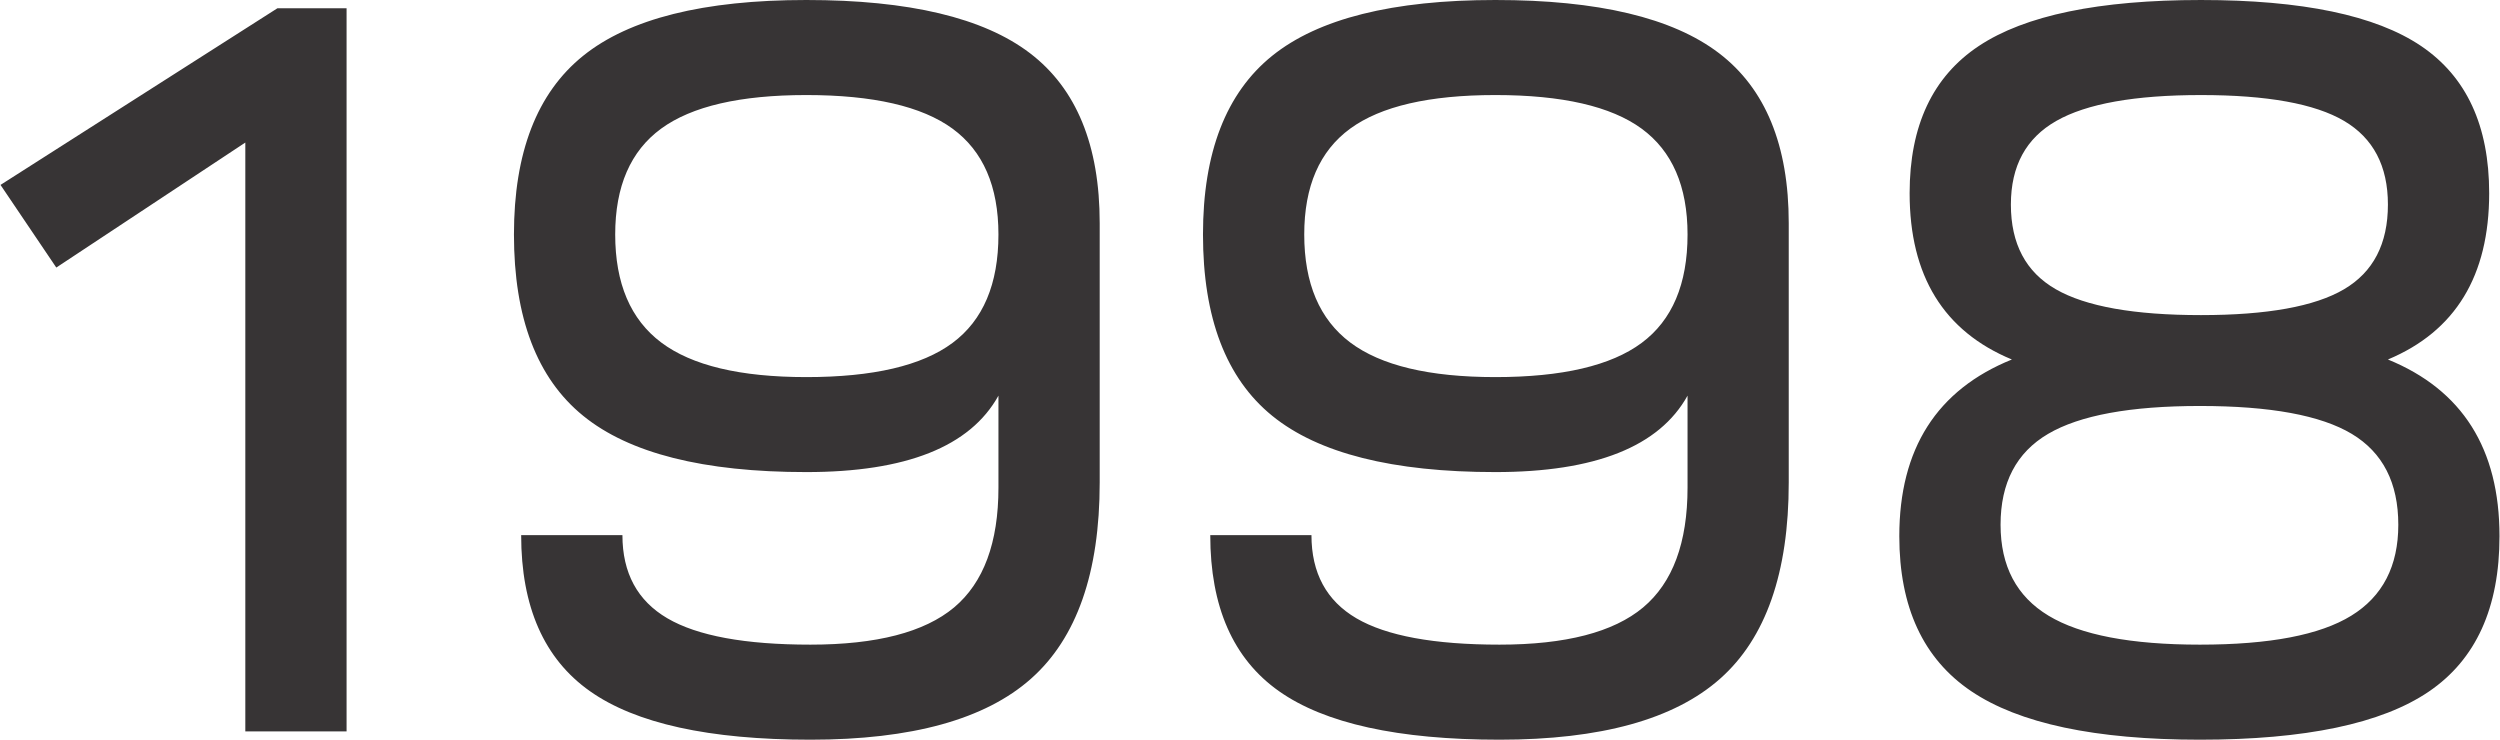 <?xml version="1.0" encoding="UTF-8"?>
<!DOCTYPE svg PUBLIC "-//W3C//DTD SVG 1.1//EN" "http://www.w3.org/Graphics/SVG/1.1/DTD/svg11.dtd">
<!-- Creator: CorelDRAW -->
<svg xmlns="http://www.w3.org/2000/svg" xml:space="preserve" width="2305px" height="682px" version="1.1" style="shape-rendering:geometricPrecision; text-rendering:geometricPrecision; image-rendering:optimizeQuality; fill-rule:evenodd; clip-rule:evenodd"
viewBox="0 0 394.63 116.81"
 xmlns:xlink="http://www.w3.org/1999/xlink"
 xmlns:xodm="http://www.corel.com/coreldraw/odm/2003">
 <defs>
  <style type="text/css">
   <![CDATA[
    .fil0 {fill:#373435;fill-rule:nonzero}
   ]]>
  </style>
 </defs>
 <g id="Слой_x0020_1">
  <path class="fil0" d="M0 29.2l43.72 -27.89 10.93 0 0 114.19 -15.99 0 0 -92.99 -29.85 19.74 -8.81 -13.05zm92.01 -20.39c7.29,-5.87 19.03,-8.81 35.24,-8.81 16.2,0 27.98,2.8 35.32,8.4 7.34,5.6 11.01,14.55 11.01,26.84l0 40.95c0,14.24 -3.62,24.58 -10.85,30.99 -7.23,6.42 -18.84,9.63 -34.83,9.63 -15.99,0 -27.6,-2.56 -34.83,-7.67 -7.23,-5.11 -10.85,-13.32 -10.85,-24.63l15.99 0c0,5.98 2.37,10.36 7.1,13.13 4.73,2.77 12.26,4.16 22.59,4.16 10.44,0 18,-1.96 22.68,-5.87 4.67,-3.92 7.01,-10.23 7.01,-18.93l0 -14.52c-4.46,8.05 -14.57,12.07 -30.34,12.07 -16.21,0 -27.95,-2.96 -35.24,-8.89 -7.29,-5.92 -10.93,-15.47 -10.93,-28.63 0,-12.94 3.64,-22.35 10.93,-28.22zm5.06 28.22c0,7.72 2.42,13.41 7.26,17.05 4.84,3.64 12.48,5.47 22.92,5.47 10.55,0 18.24,-1.8 23.08,-5.39 4.84,-3.59 7.26,-9.3 7.26,-17.13 0,-7.61 -2.42,-13.18 -7.26,-16.72 -4.84,-3.53 -12.53,-5.3 -23.08,-5.3 -10.44,0 -18.08,1.77 -22.92,5.3 -4.84,3.54 -7.26,9.11 -7.26,16.72zm103.75 -28.22c7.29,-5.87 19.04,-8.81 35.24,-8.81 16.21,0 27.98,2.8 35.32,8.4 7.34,5.6 11.01,14.55 11.01,26.84l0 40.95c0,14.24 -3.61,24.58 -10.84,30.99 -7.24,6.42 -18.85,9.63 -34.83,9.63 -15.99,0 -27.6,-2.56 -34.84,-7.67 -7.23,-5.11 -10.84,-13.32 -10.84,-24.63l15.98 0c0,5.98 2.37,10.36 7.1,13.13 4.73,2.77 12.26,4.16 22.6,4.16 10.44,0 17.99,-1.96 22.67,-5.87 4.68,-3.92 7.02,-10.23 7.02,-18.93l0 -14.52c-4.46,8.05 -14.58,12.07 -30.35,12.07 -16.2,0 -27.95,-2.96 -35.24,-8.89 -7.28,-5.92 -10.93,-15.47 -10.93,-28.63 0,-12.94 3.65,-22.35 10.93,-28.22zm5.06 28.22c0,7.72 2.42,13.41 7.26,17.05 4.84,3.64 12.48,5.47 22.92,5.47 10.55,0 18.25,-1.8 23.09,-5.39 4.84,-3.59 7.26,-9.3 7.26,-17.13 0,-7.61 -2.42,-13.18 -7.26,-16.72 -4.84,-3.53 -12.54,-5.3 -23.09,-5.3 -10.44,0 -18.08,1.77 -22.92,5.3 -4.84,3.54 -7.26,9.11 -7.26,16.72zm111.75 19.74c-10.77,-4.46 -16.15,-13.21 -16.15,-26.26 0,-10.66 3.64,-18.41 10.93,-23.25 7.29,-4.84 18.98,-7.26 35.08,-7.26 15.98,0 27.57,2.42 34.75,7.26 7.17,4.84 10.76,12.59 10.76,23.25 0,13.05 -5.33,21.8 -15.99,26.26 11.75,4.79 17.62,14.09 17.62,27.9 0,11.31 -3.72,19.49 -11.17,24.55 -7.45,5.06 -19.5,7.59 -36.14,7.59 -16.53,0 -28.57,-2.56 -36.13,-7.67 -7.56,-5.11 -11.34,-13.27 -11.34,-24.47 0,-13.81 5.93,-23.11 17.78,-27.9zm29.69 45.03c10.99,0 18.95,-1.52 23.9,-4.57 4.95,-3.04 7.43,-7.83 7.43,-14.36 0,-6.63 -2.45,-11.41 -7.34,-14.35 -4.9,-2.94 -12.89,-4.41 -23.99,-4.41 -10.98,0 -18.98,1.47 -23.98,4.41 -5,2.94 -7.5,7.72 -7.5,14.35 0,6.53 2.53,11.32 7.58,14.36 5.06,3.05 13.03,4.57 23.9,4.57zm-29.85 -69.5c0,6.2 2.36,10.66 7.1,13.38 4.73,2.72 12.37,4.08 22.92,4.08 10.44,0 17.97,-1.36 22.59,-4.08 4.62,-2.72 6.93,-7.18 6.93,-13.38 0,-6.09 -2.31,-10.49 -6.93,-13.21 -4.62,-2.72 -12.15,-4.08 -22.59,-4.08 -10.44,0 -18.06,1.36 -22.84,4.08 -4.79,2.72 -7.18,7.12 -7.18,13.21z"/>
 </g>
</svg>
